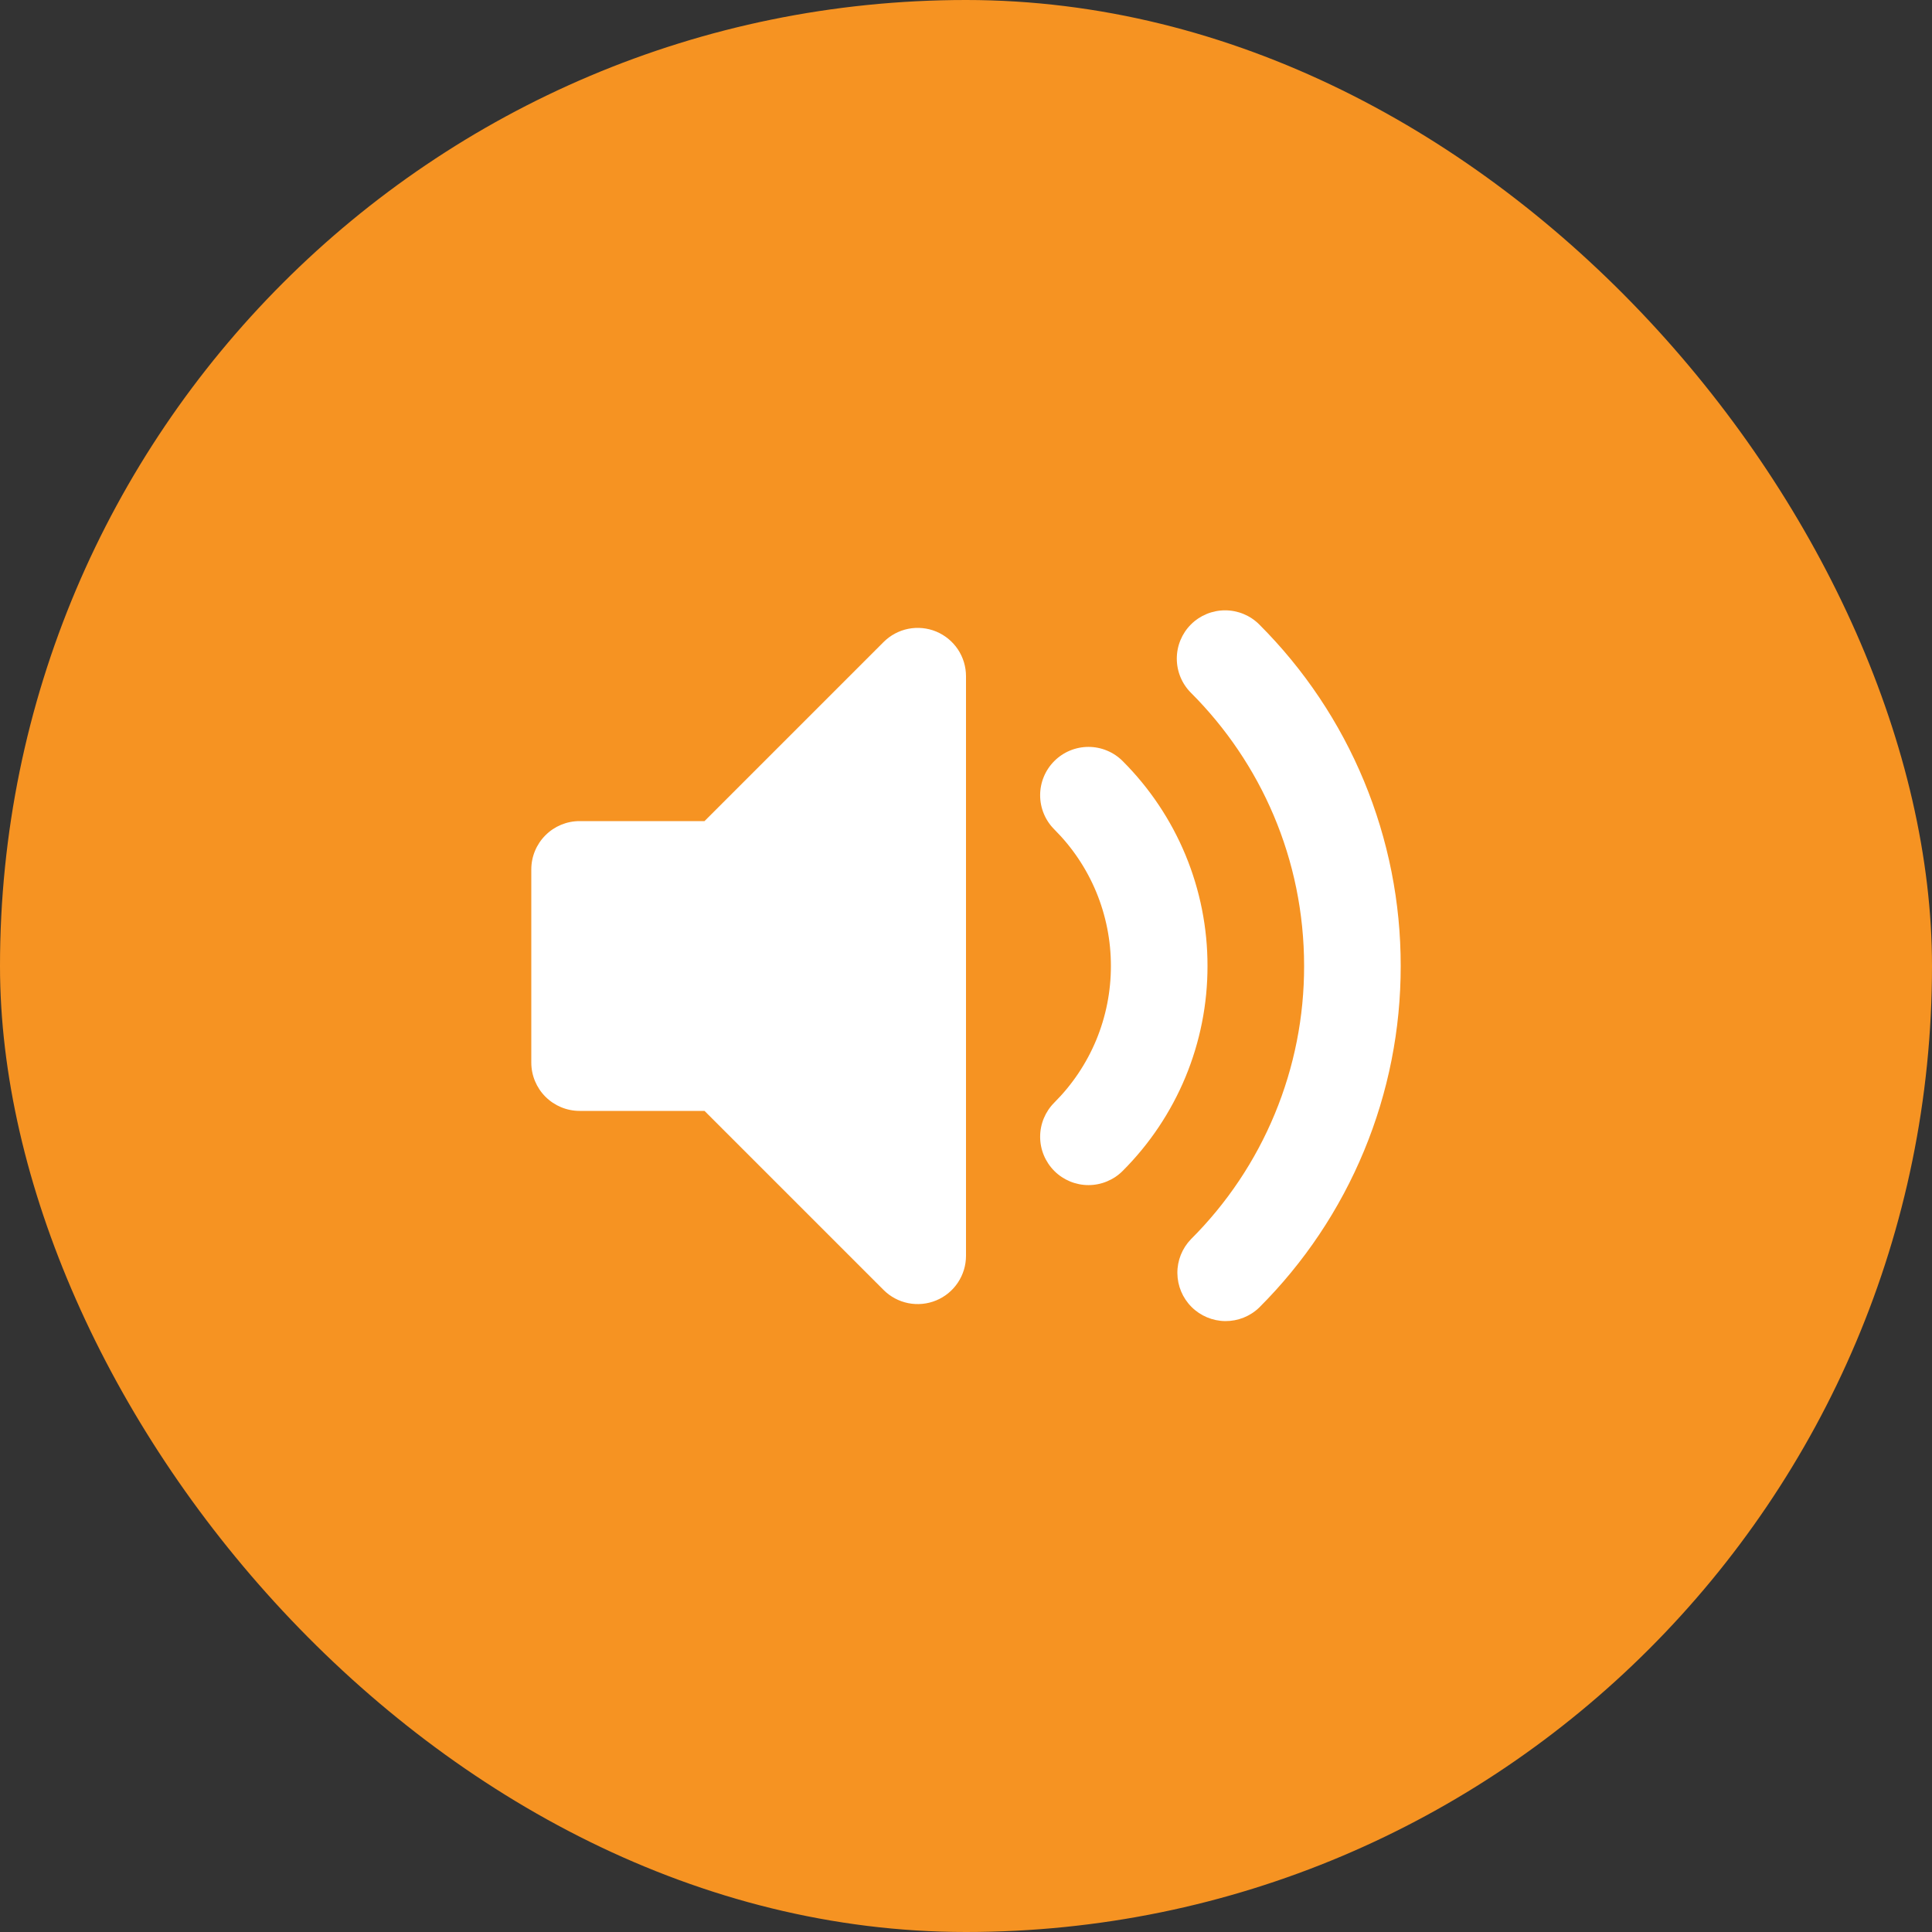 <svg width="64" height="64" viewBox="0 0 64 64" fill="none" xmlns="http://www.w3.org/2000/svg">
<rect x="0" y="0" width="64" height="64" fill="#333333" stroke="none"/>
<rect width="64" height="64" rx="32" fill="#F69322"/>
<path fill-rule="evenodd" clip-rule="evenodd" d="M31.013 20.921C31.305 21.043 31.555 21.248 31.731 21.511C31.906 21.774 32 22.083 32 22.4V41.6C32 41.916 31.906 42.226 31.73 42.489C31.555 42.752 31.305 42.957 31.012 43.078C30.72 43.199 30.398 43.23 30.088 43.169C29.778 43.107 29.493 42.955 29.269 42.731L23.338 36.8H19.2C18.776 36.8 18.369 36.631 18.069 36.331C17.769 36.031 17.6 35.624 17.6 35.2V28.8C17.6 28.375 17.769 27.968 18.069 27.669C18.369 27.368 18.776 27.2 19.2 27.2H23.338L29.269 21.269C29.493 21.045 29.778 20.892 30.088 20.83C30.399 20.769 30.721 20.8 31.013 20.921ZM39.451 20.686C39.751 20.386 40.158 20.218 40.583 20.218C41.007 20.218 41.414 20.386 41.714 20.686C43.201 22.171 44.381 23.934 45.185 25.875C45.99 27.817 46.403 29.898 46.4 32C46.403 34.101 45.99 36.183 45.185 38.124C44.381 40.066 43.201 41.829 41.714 43.313C41.412 43.605 41.008 43.766 40.588 43.763C40.169 43.759 39.767 43.59 39.471 43.294C39.174 42.997 39.006 42.596 39.002 42.176C38.998 41.757 39.16 41.353 39.451 41.051C40.642 39.864 41.586 38.453 42.229 36.9C42.873 35.346 43.203 33.681 43.2 32C43.2 28.464 41.77 25.267 39.451 22.949C39.151 22.649 38.983 22.242 38.983 21.817C38.983 21.393 39.151 20.986 39.451 20.686ZM34.925 25.211C35.074 25.062 35.25 24.944 35.444 24.864C35.639 24.783 35.847 24.742 36.057 24.742C36.267 24.742 36.475 24.783 36.669 24.864C36.864 24.944 37.04 25.062 37.189 25.211C38.081 26.102 38.789 27.16 39.272 28.325C39.754 29.49 40.002 30.739 40 32C40.002 33.261 39.754 34.51 39.272 35.675C38.789 36.84 38.081 37.898 37.189 38.789C36.889 39.089 36.481 39.258 36.057 39.258C35.632 39.258 35.225 39.089 34.925 38.789C34.625 38.488 34.456 38.081 34.456 37.657C34.456 37.232 34.625 36.825 34.925 36.525C35.52 35.931 35.993 35.226 36.315 34.45C36.636 33.673 36.801 32.84 36.8 32C36.801 31.159 36.636 30.327 36.315 29.55C35.993 28.773 35.52 28.068 34.925 27.475C34.776 27.326 34.658 27.15 34.578 26.956C34.497 26.762 34.456 26.553 34.456 26.343C34.456 26.133 34.497 25.925 34.578 25.73C34.658 25.536 34.776 25.36 34.925 25.211Z" fill="white"/>
</svg>
